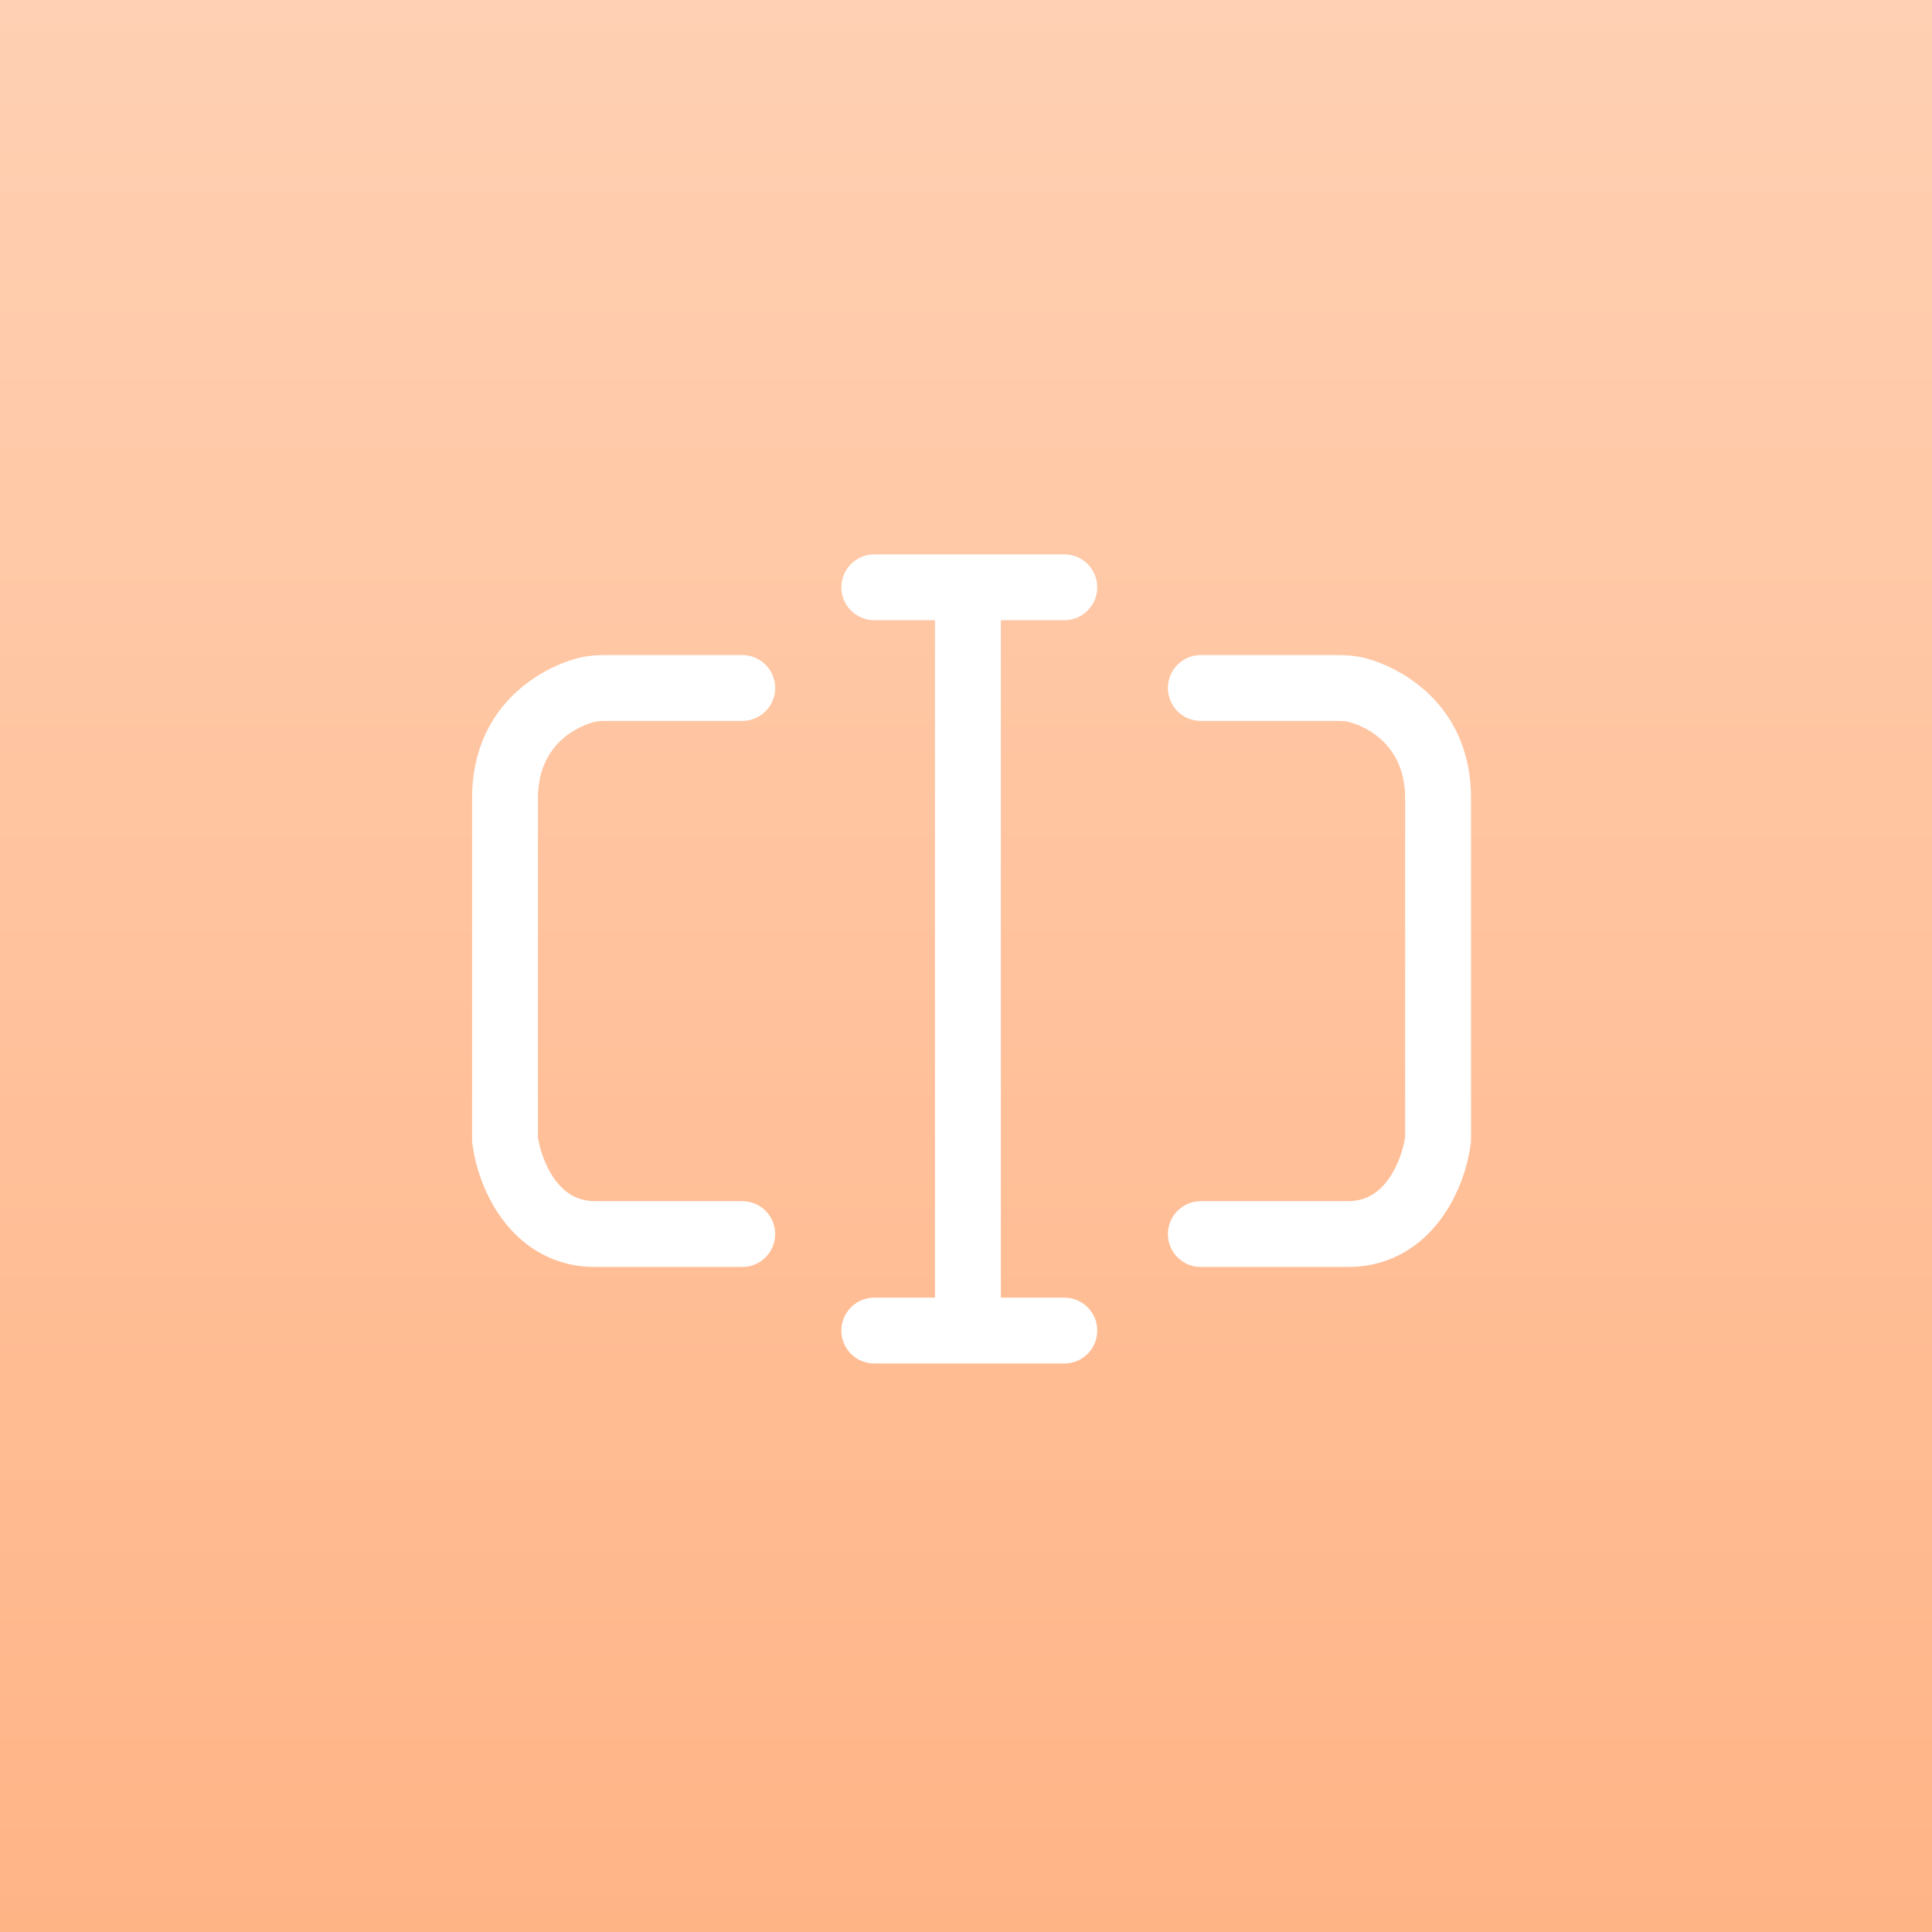 <svg width="48" height="48" viewBox="0 0 48 48" fill="none" xmlns="http://www.w3.org/2000/svg">
<rect x="0" y="0" width="48" height="48" fill="#333333" stroke="none"/>
<rect width="43.2" height="43.2" transform="translate(2.398 2.4)" fill="#FFB486"/>
<rect width="48" height="48" fill="url(#paint0_linear_15742_26226)"/>
<path d="M21.721 13.773C21.27 13.773 20.903 14.139 20.903 14.591C20.903 15.043 21.27 15.409 21.721 15.409H23.229L23.229 32.239H21.721C21.27 32.239 20.903 32.606 20.903 33.058C20.903 33.51 21.27 33.876 21.721 33.876H26.443C26.895 33.876 27.261 33.51 27.261 33.058C27.261 32.606 26.895 32.239 26.443 32.239H24.866V15.409H26.443C26.895 15.409 27.261 15.043 27.261 14.591C27.261 14.139 26.895 13.773 26.443 13.773H21.721Z" fill="white"/>
<path d="M14.31 16.363C14.591 16.284 14.86 16.275 15.058 16.275H18.441C18.893 16.275 19.259 16.641 19.259 17.093C19.259 17.545 18.893 17.911 18.441 17.911H15.058C14.901 17.911 14.814 17.921 14.754 17.938C14.178 18.1 13.365 18.614 13.365 19.83V28.254C13.408 28.542 13.539 28.963 13.782 29.3C14.019 29.628 14.33 29.842 14.791 29.842H18.441C18.893 29.842 19.259 30.208 19.259 30.66C19.259 31.112 18.893 31.478 18.441 31.478H14.791C13.688 31.478 12.925 30.908 12.455 30.257C12.003 29.632 11.796 28.905 11.735 28.409L11.729 28.359V19.83C11.729 17.626 13.309 16.645 14.31 16.363Z" fill="white"/>
<path d="M33.965 16.363C33.684 16.284 33.415 16.275 33.217 16.275H29.834C29.382 16.275 29.016 16.641 29.016 17.093C29.016 17.545 29.382 17.911 29.834 17.911H33.217C33.374 17.911 33.461 17.921 33.522 17.938C34.097 18.1 34.91 18.614 34.91 19.83V28.254C34.867 28.542 34.736 28.963 34.493 29.3C34.256 29.628 33.945 29.842 33.484 29.842H29.834C29.382 29.842 29.016 30.208 29.016 30.66C29.016 31.112 29.382 31.478 29.834 31.478H33.484C34.587 31.478 35.35 30.908 35.82 30.257C36.272 29.632 36.48 28.905 36.541 28.409L36.547 28.359V19.83C36.547 17.626 34.966 16.645 33.965 16.363Z" fill="white"/>
<defs>
<linearGradient id="paint0_linear_15742_26226" x1="24" y1="0" x2="24" y2="48" gradientUnits="userSpaceOnUse">
<stop stop-color="#FFD0B3"/>
<stop offset="1" stop-color="#FFB486"/>
</linearGradient>
</defs>
</svg>
